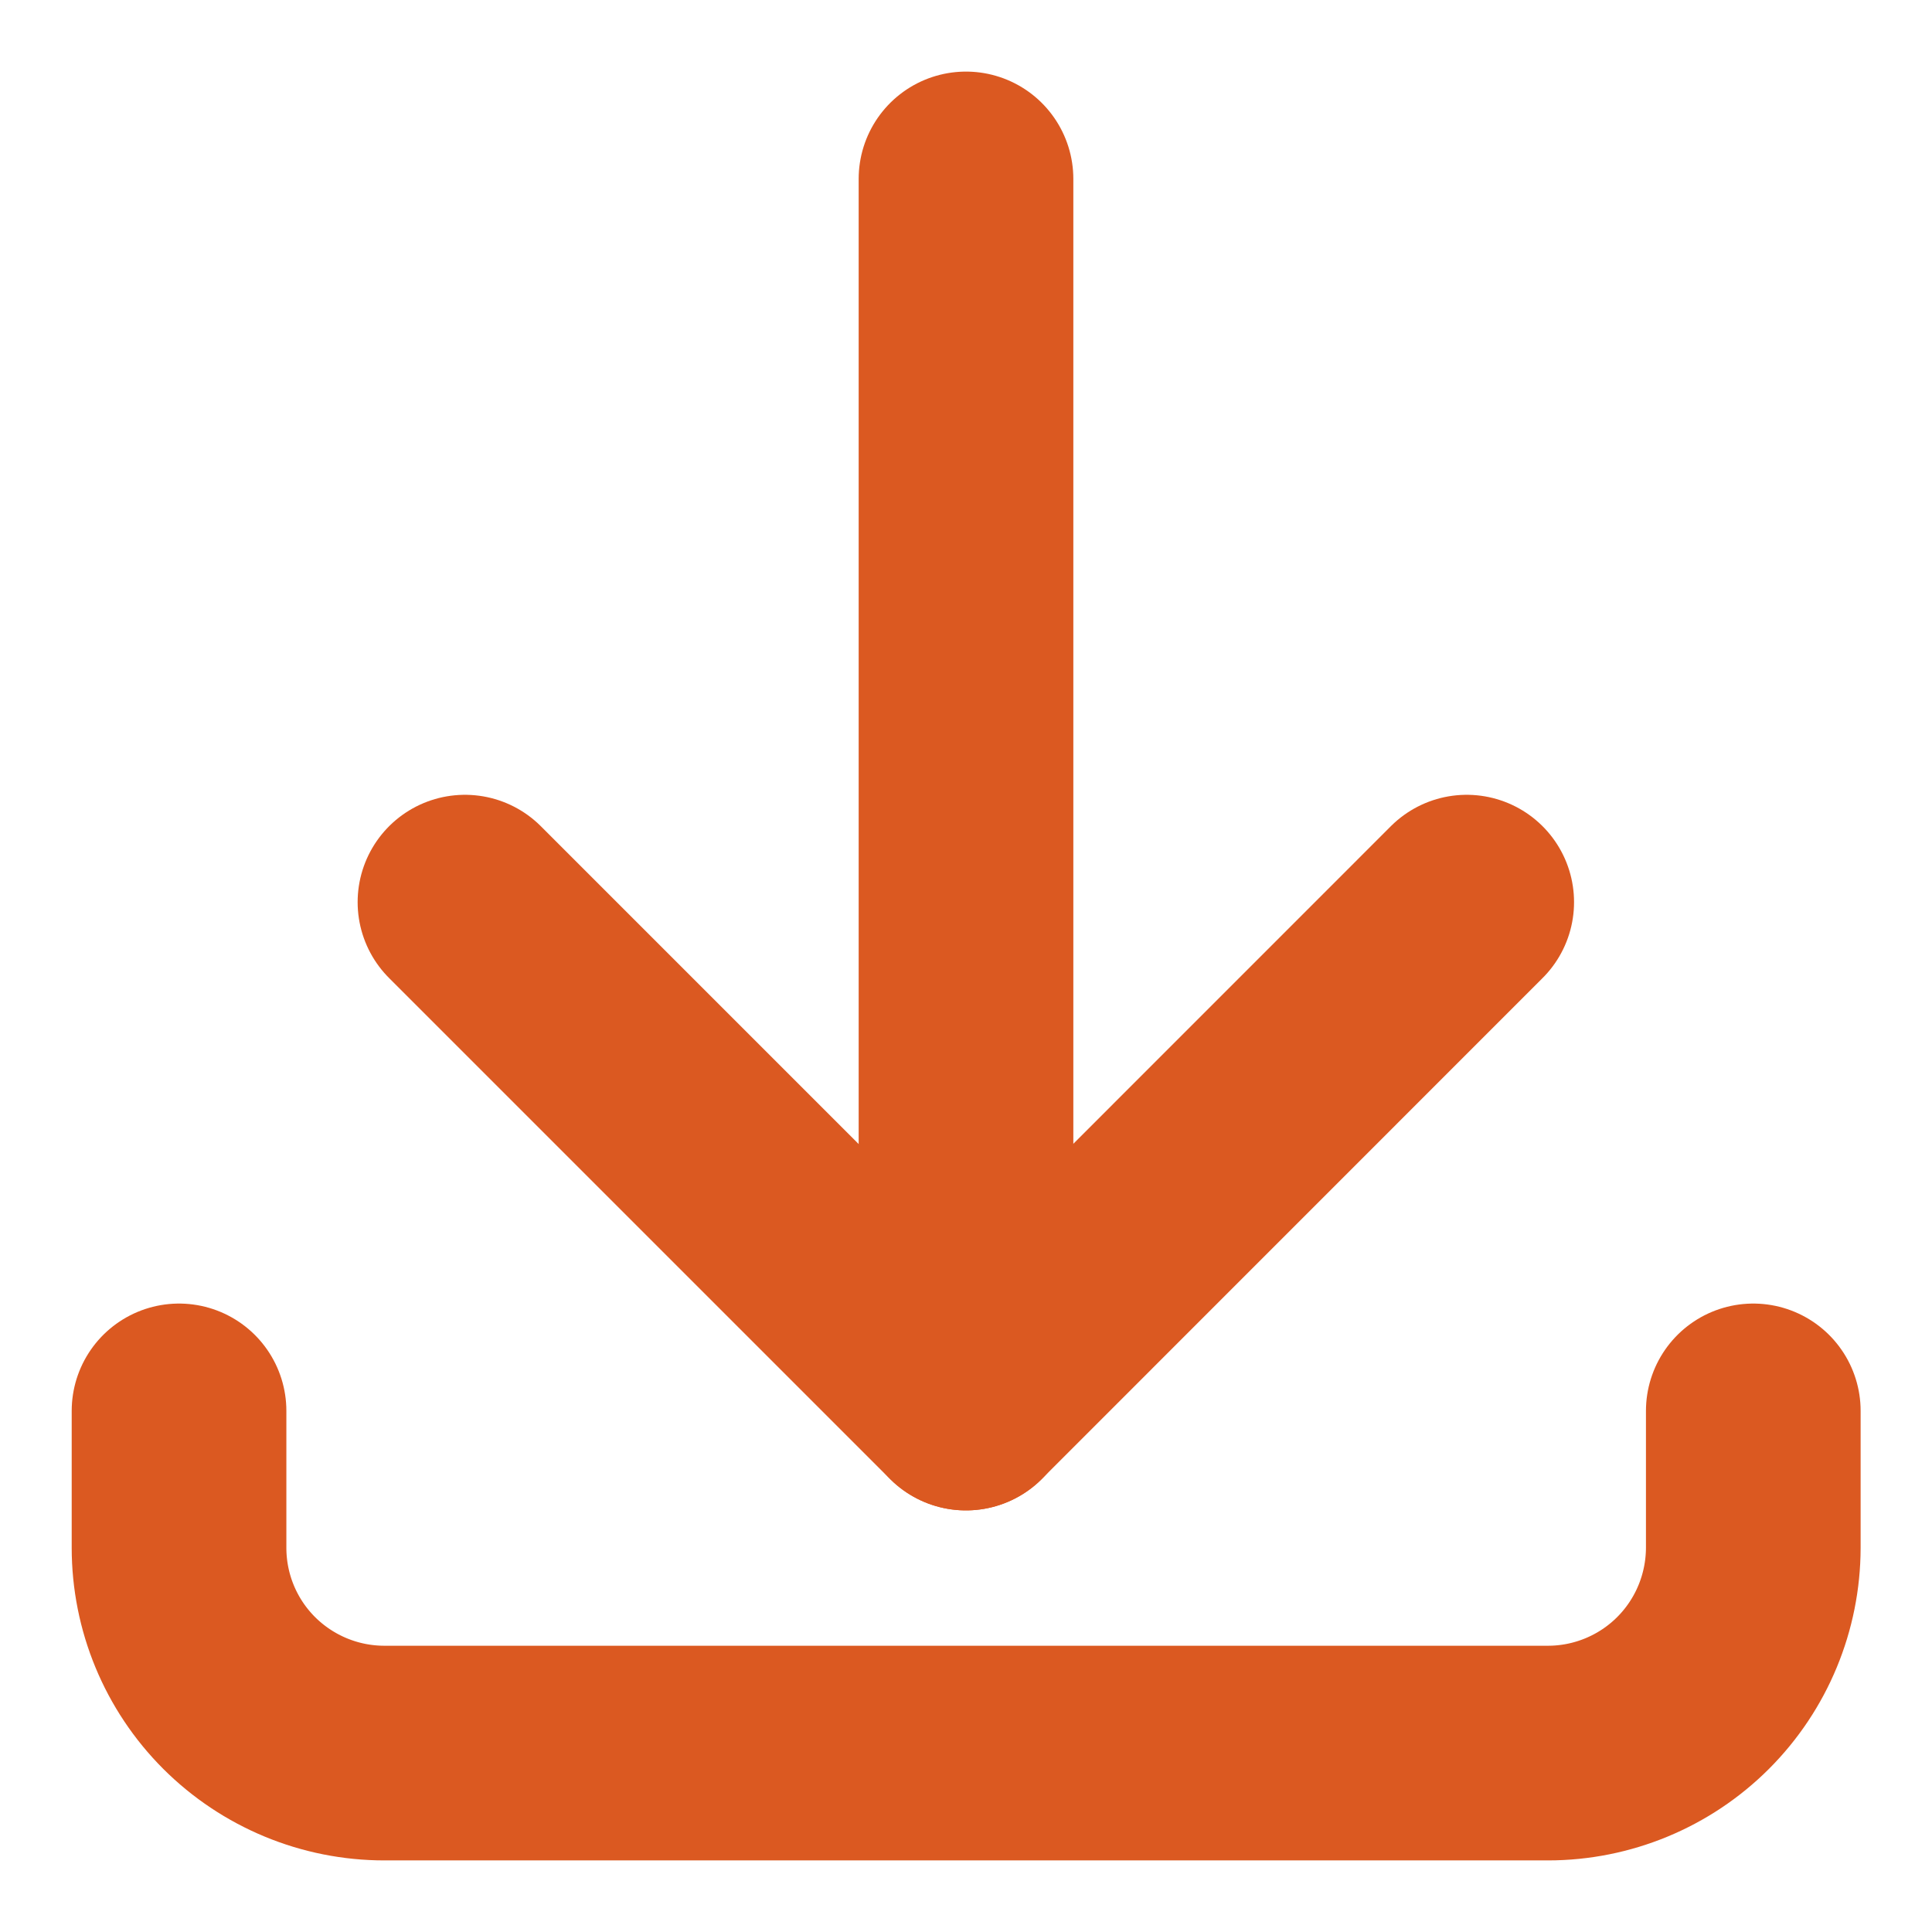 <svg width="18" height="18" viewBox="0 0 18 18" fill="none" xmlns="http://www.w3.org/2000/svg">
<g clip-path="url(#clip0)">
<path d="M16.335 13.145V14.42C16.334 14.928 16.133 15.414 15.774 15.773C15.416 16.131 14.929 16.333 14.422 16.333H3.581C3.073 16.333 2.587 16.131 2.228 15.773C1.869 15.414 1.668 14.928 1.668 14.42V13.145" stroke="#DB5921" stroke-width="2" stroke-linecap="round" stroke-linejoin="round"/>
<path d="M9 13.072V1.667" stroke="#DB5921" stroke-width="2" stroke-linecap="round" stroke-linejoin="round"/>
<path d="M13.665 8.405L8.999 13.072L4.332 8.405" stroke="#DB5921" stroke-width="2" stroke-linecap="round" stroke-linejoin="round"/>
</g>
<defs>
<clipPath id="clip0">
<rect width="18" height="17" fill="white" transform="translate(0 0.5)"/>
</clipPath>
</defs>
</svg>
